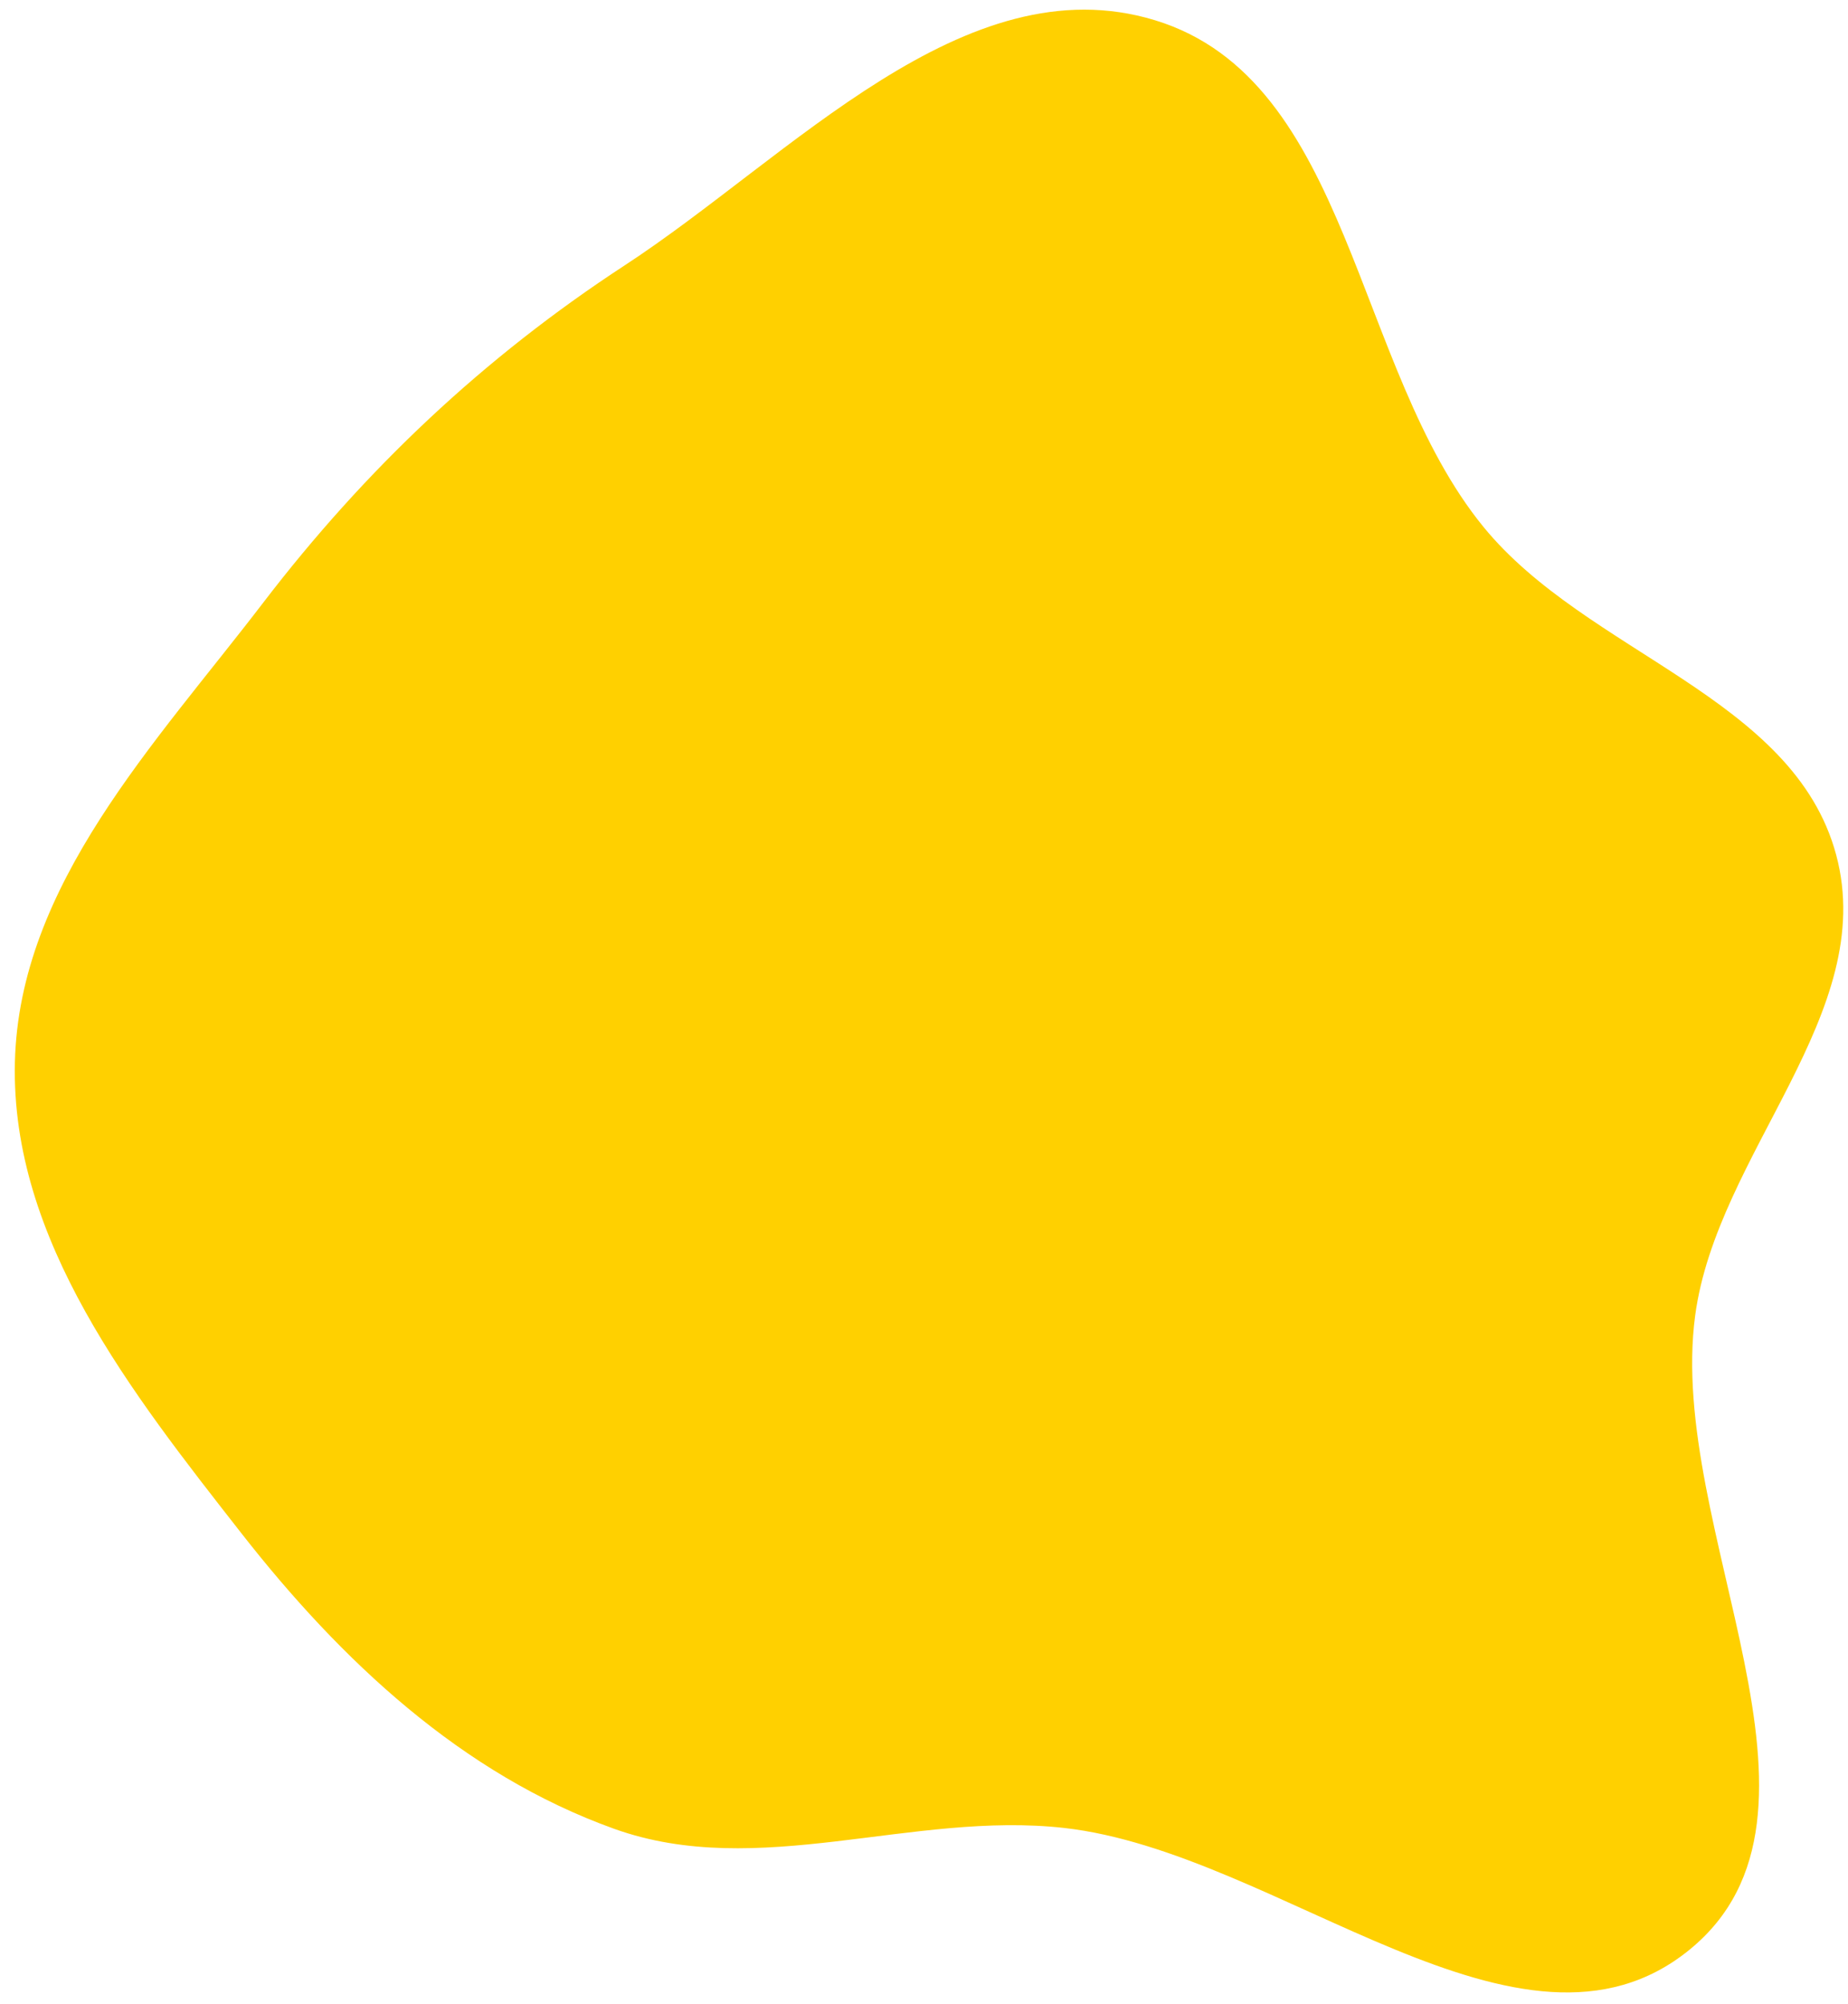 <?xml version="1.0" encoding="UTF-8"?> <svg xmlns="http://www.w3.org/2000/svg" width="83" height="90" viewBox="0 0 83 90" fill="none"> <path fill-rule="evenodd" clip-rule="evenodd" d="M51.868 0.907C60.696 3.594 60.791 16.514 66.626 23.663C71.281 29.365 80.56 31.287 82.469 38.396C84.378 45.505 77.115 51.788 76.136 59.083C74.847 68.692 83.395 81.466 75.869 87.578C68.317 93.713 57.469 83.189 47.8 82.099C40.967 81.329 34.062 84.459 27.59 82.139C20.739 79.683 15.312 74.581 10.829 68.847C5.914 62.563 0.481 55.689 0.669 47.714C0.857 39.737 6.965 33.416 11.813 27.079C16.405 21.077 21.726 16.055 28.053 11.921C35.526 7.038 43.328 -1.692 51.868 0.907Z" fill="#FFD000"></path> </svg> 